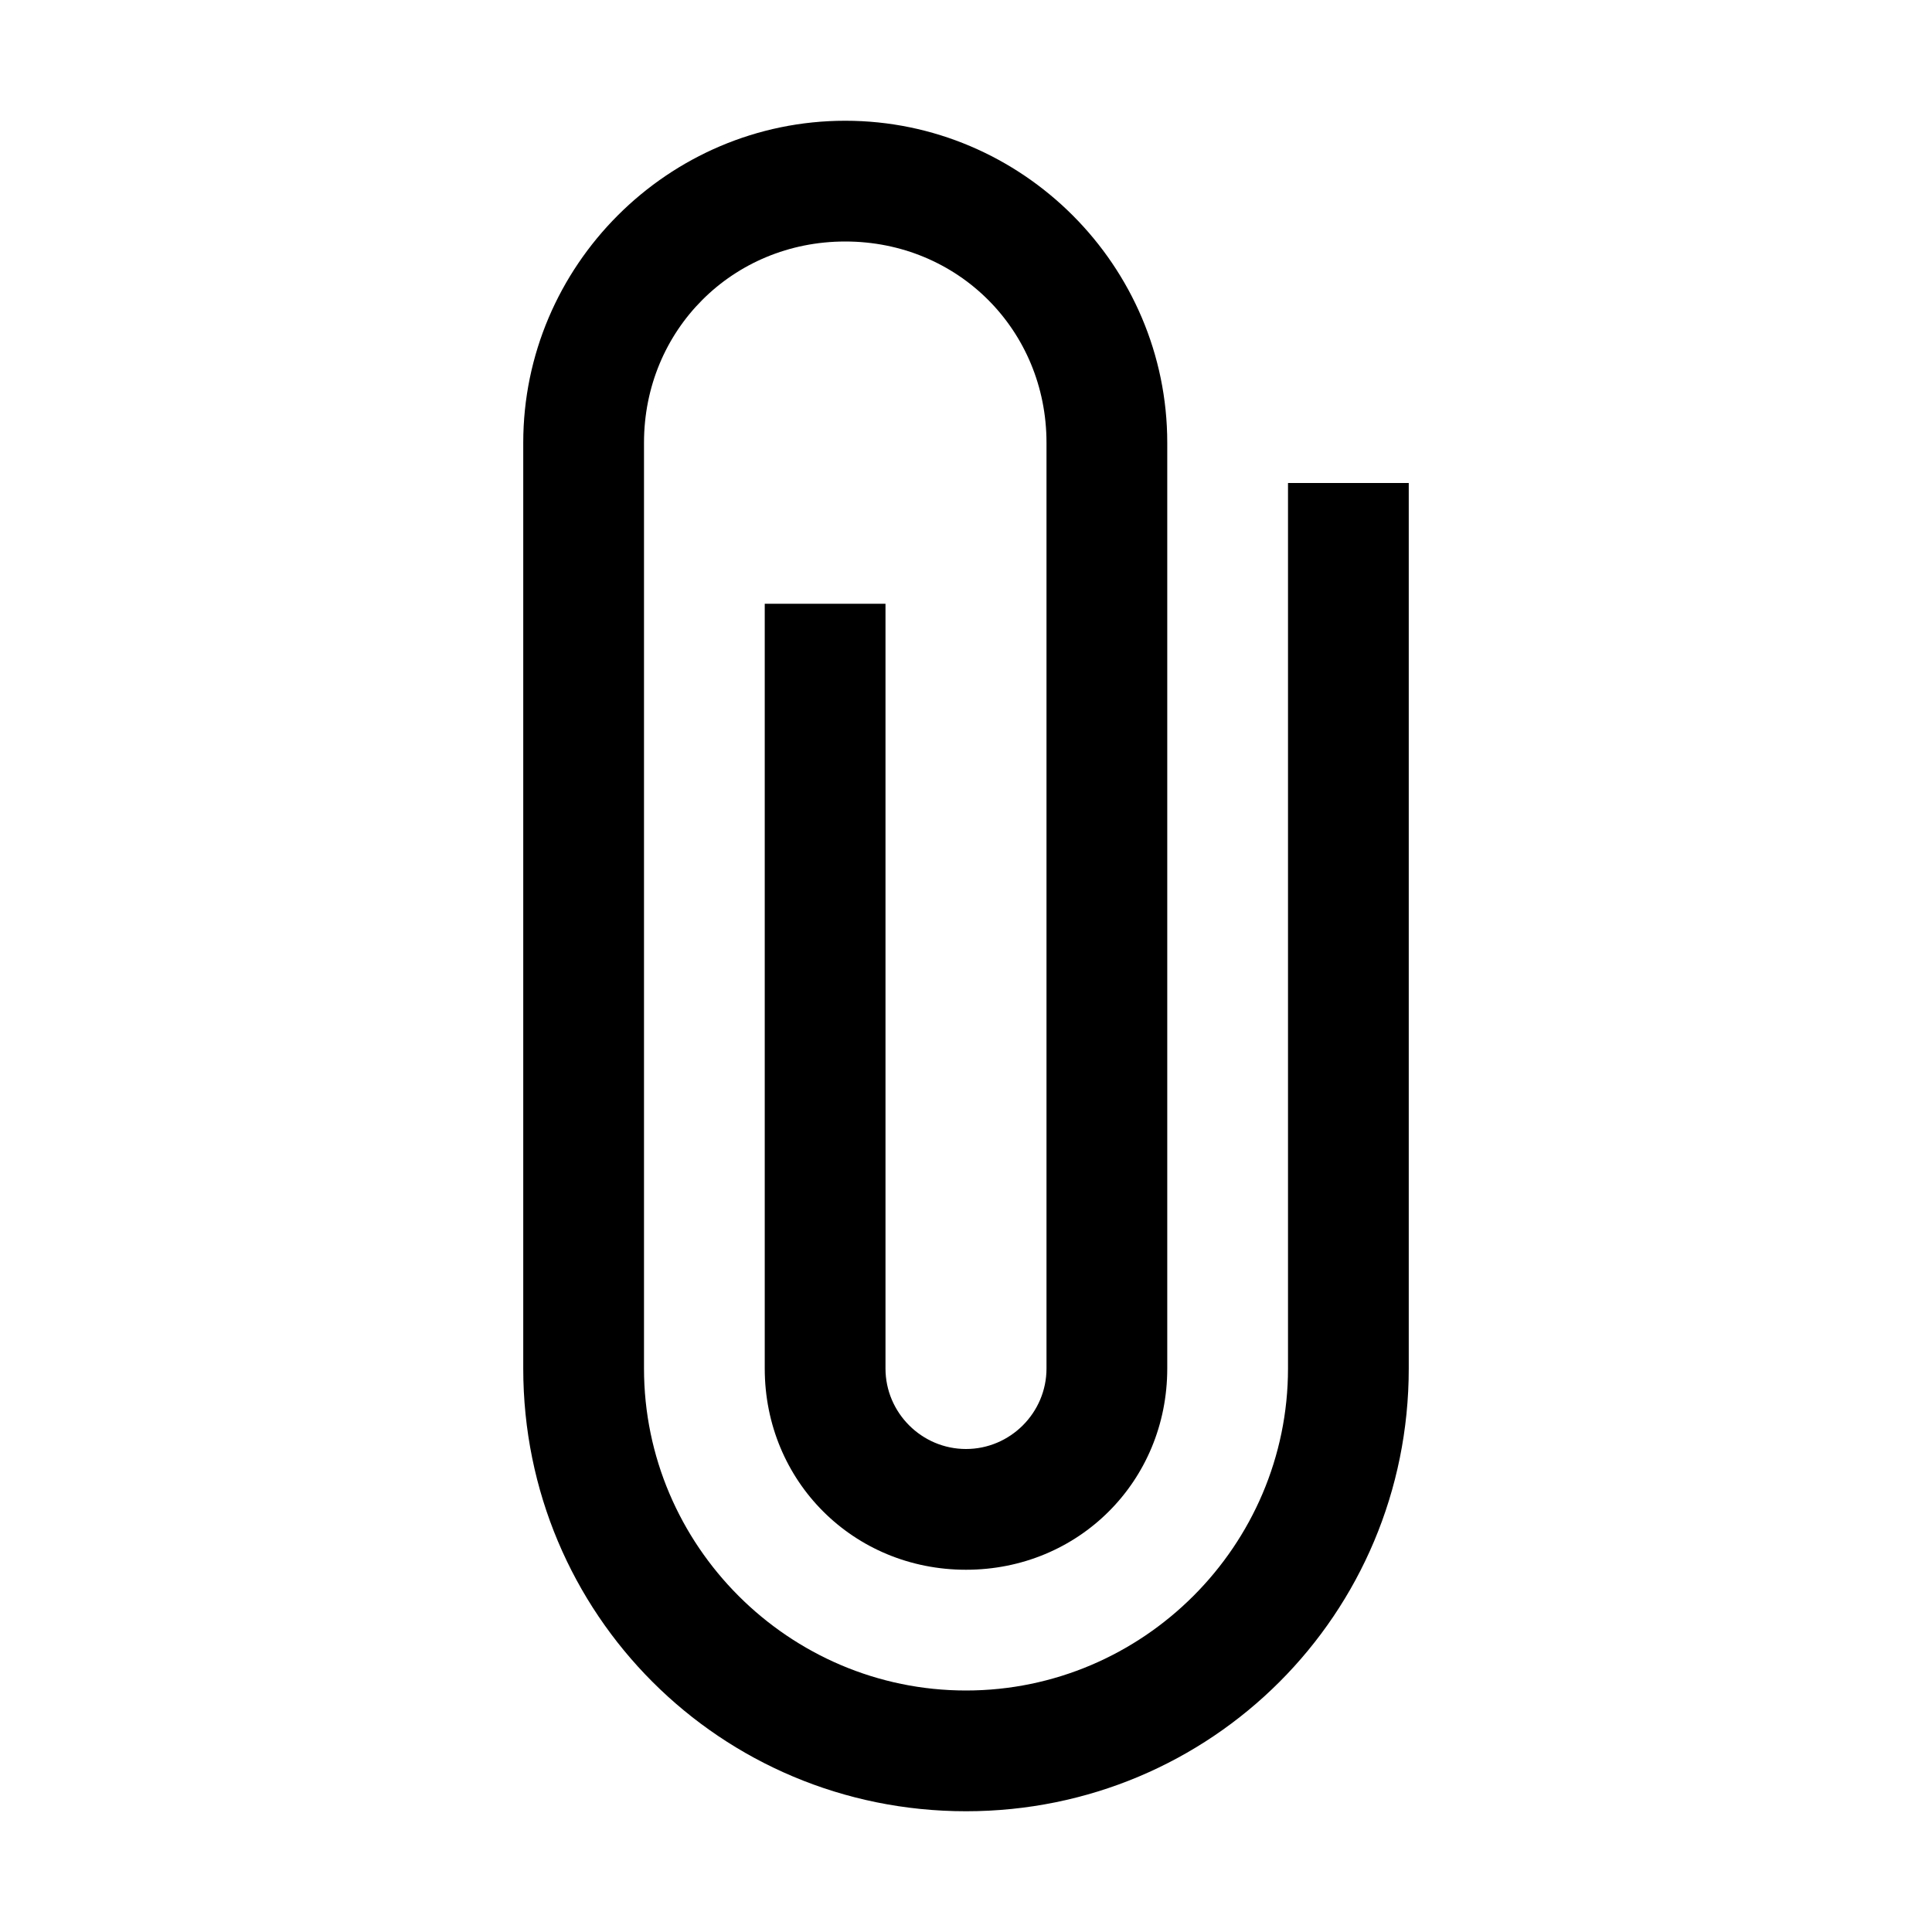 <svg xmlns="http://www.w3.org/2000/svg" width="512" height="512" viewBox="0 0 512 512"><path d="M341.334 128v234.666C341.334 409.604 302.938 448 256 448c-46.937 0-85.333-38.396-85.333-85.334V117.334C170.667 87.47 194.135 64 224 64c29.864 0 53.333 23.47 53.333 53.334v245.333c0 11.73-9.605 21.333-21.334 21.333-11.73 0-21.334-9.604-21.334-21.333V160h-32v202.667C202.666 392.53 226.136 416 256 416c29.865 0 53.334-23.47 53.334-53.333V117.334C309.334 70.4 270.938 32 224 32s-85.334 38.4-85.334 85.334v245.332C138.666 427.73 190.938 480 256 480c65.062 0 117.334-52.27 117.334-117.334V128h-32z"/></svg>